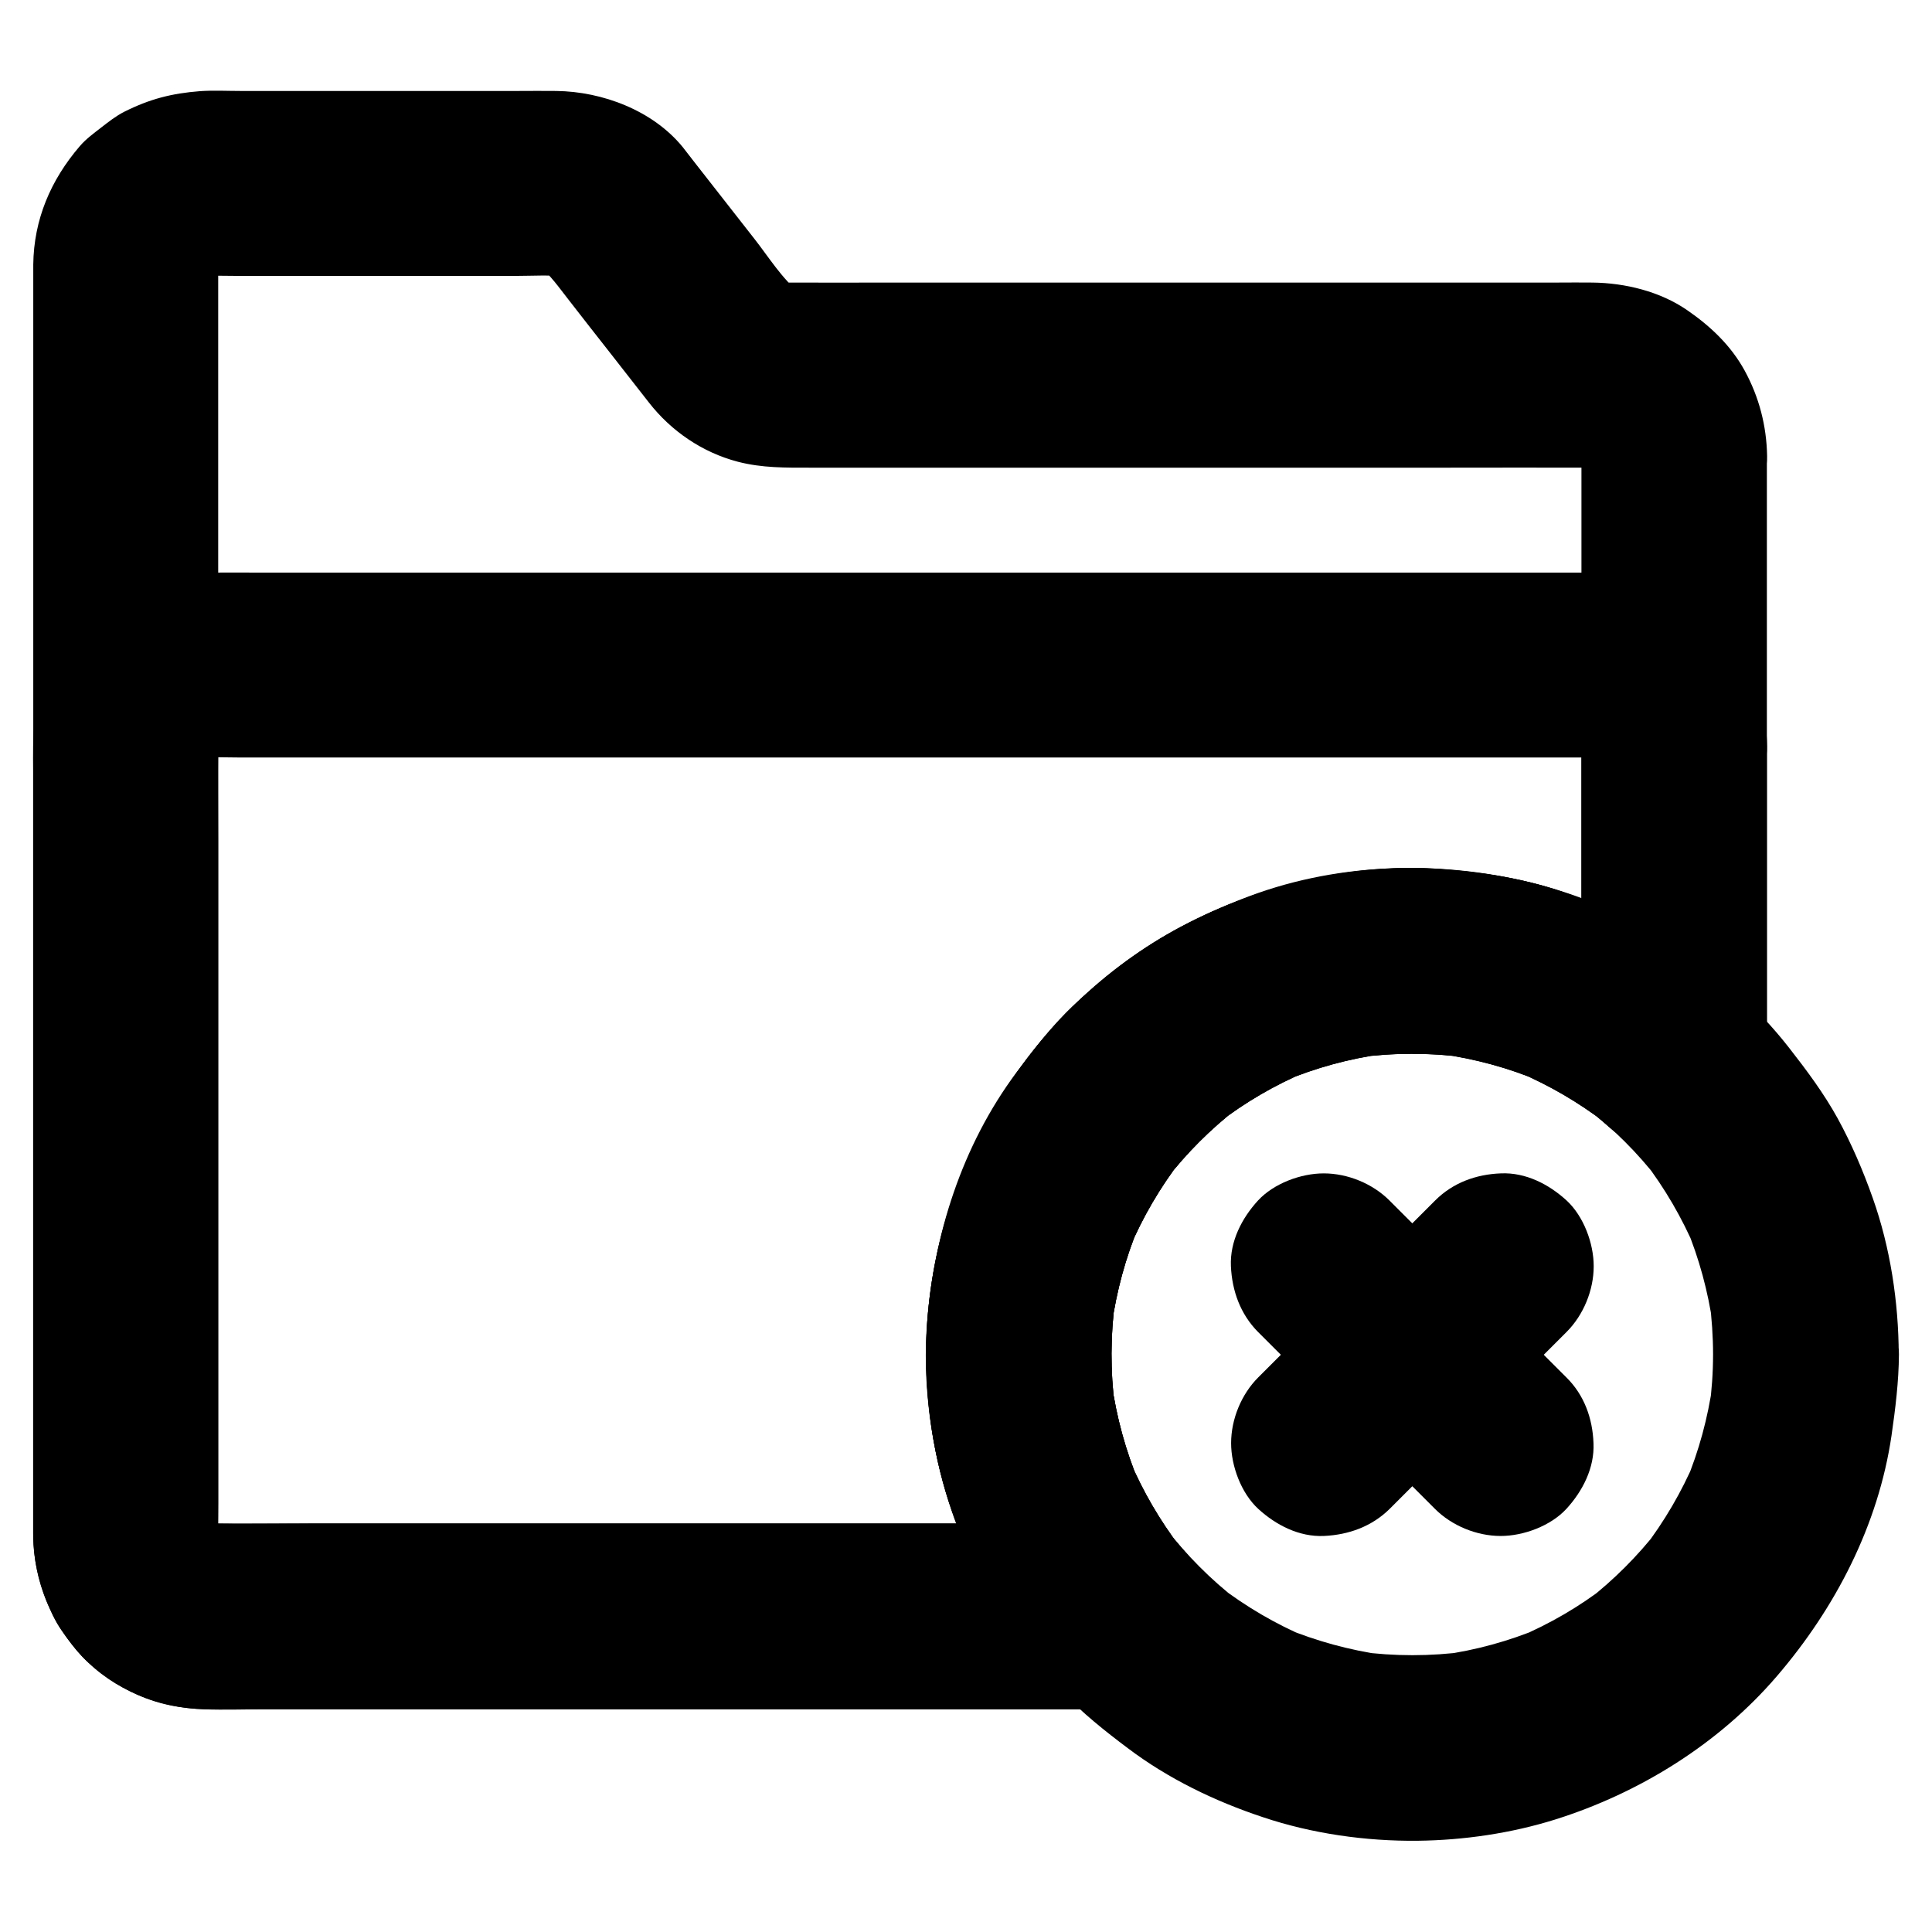 <?xml version="1.0" encoding="UTF-8"?>
<!-- Uploaded to: ICON Repo, www.svgrepo.com, Generator: ICON Repo Mixer Tools -->
<svg fill="#000000" width="800px" height="800px" version="1.1" viewBox="144 144 512 512" xmlns="http://www.w3.org/2000/svg">
 <g>
  <path d="m597.98 502.97c0 4.773-0.344 9.543-0.984 14.316 0.297-2.164 0.59-4.379 0.887-6.543-1.277 9.004-3.641 17.762-7.133 26.125 0.836-1.969 1.672-3.938 2.461-5.856-3.543 8.363-8.168 16.234-13.676 23.418 1.277-1.672 2.559-3.297 3.836-4.969-5.41 6.938-11.66 13.188-18.598 18.598 1.672-1.277 3.297-2.559 4.969-3.836-7.184 5.559-15.055 10.137-23.418 13.676 1.969-0.836 3.938-1.672 5.856-2.461-8.363 3.492-17.121 5.902-26.125 7.133 2.164-0.297 4.379-0.59 6.543-0.887-9.496 1.277-19.09 1.277-28.586 0 2.164 0.297 4.379 0.59 6.543 0.887-8.953-1.277-17.613-3.641-25.977-7.086 1.969 0.836 3.938 1.672 5.856 2.461-8.363-3.543-16.188-8.117-23.371-13.629 1.672 1.277 3.297 2.559 4.969 3.836-7.184-5.559-13.578-12.004-19.141-19.188 1.277 1.672 2.559 3.297 3.836 4.969-5.363-7.035-9.789-14.66-13.285-22.781 0.836 1.969 1.672 3.938 2.461 5.856-3.59-8.562-6.051-17.562-7.332-26.766 0.297 2.164 0.59 4.379 0.887 6.543-1.23-9.398-1.18-18.844 0.051-28.242-0.297 2.164-0.59 4.379-0.887 6.543 1.277-9.004 3.641-17.762 7.133-26.125-0.836 1.969-1.672 3.938-2.461 5.856 3.543-8.363 8.168-16.234 13.676-23.418-1.277 1.672-2.559 3.297-3.836 4.969 5.41-6.938 11.66-13.188 18.598-18.598-1.672 1.277-3.297 2.559-4.969 3.836 7.184-5.559 15.055-10.137 23.418-13.676-1.969 0.836-3.938 1.672-5.856 2.461 8.363-3.492 17.121-5.902 26.125-7.133-2.164 0.297-4.379 0.59-6.543 0.887 9.398-1.277 18.844-1.277 28.242-0.051-2.164-0.297-4.379-0.59-6.543-0.887 9.199 1.277 18.203 3.691 26.766 7.332-1.969-0.836-3.938-1.672-5.856-2.461 8.117 3.492 15.742 7.922 22.781 13.285-1.672-1.277-3.297-2.559-4.969-3.836 7.184 5.559 13.629 11.957 19.188 19.141-1.277-1.672-2.559-3.297-3.836-4.969 5.512 7.184 10.086 15.055 13.629 23.371-0.836-1.969-1.672-3.938-2.461-5.856 3.445 8.316 5.805 17.023 7.086 25.977-0.297-2.164-0.59-4.379-0.887-6.543 0.59 4.777 0.934 9.551 0.934 14.32 0 6.348 2.707 12.941 7.184 17.418 4.281 4.281 11.266 7.477 17.418 7.184 6.348-0.297 12.941-2.363 17.418-7.184 4.43-4.82 7.231-10.727 7.184-17.418-0.051-13.922-2.215-28.289-6.887-41.477-2.559-7.231-5.609-14.367-9.297-21.105-3.691-6.691-8.215-12.742-12.941-18.793-16.777-21.453-41.871-37.195-68.289-43.691-24.945-6.148-52.645-5.215-76.703 4.379-11.121 4.43-21.551 9.594-31.094 16.926-5.41 4.184-10.727 8.363-15.547 13.234-4.773 4.871-8.953 10.234-13.039 15.742-14.465 19.387-22.043 43.246-23.762 67.156-0.984 13.777 0.641 28.094 4.231 41.379 3.59 13.234 9.398 26.371 17.219 37.688 4.379 6.348 9.152 12.496 14.516 18.055 5.266 5.512 11.168 10.234 17.27 14.809 10.727 8.117 23.074 14.07 35.816 18.301 13.039 4.379 27.305 6.394 41.031 6.25 12.203-0.148 24.699-1.969 36.359-5.609 22.434-7.035 43.492-20.121 58.844-38.031 15.5-18.055 26.863-40 30.355-63.715 1.031-7.184 1.918-14.27 1.969-21.551 0-6.297-2.754-12.941-7.184-17.418-4.281-4.281-11.266-7.477-17.418-7.184-13.387 0.648-24.605 10.832-24.652 24.656z"/>
  <path d="m559.11 509.03c-13.676-13.676-27.305-27.305-40.984-40.984l-5.902-5.902c-4.477-4.477-11.07-7.184-17.418-7.184-6.051 0-13.234 2.656-17.418 7.184-4.281 4.676-7.477 10.824-7.184 17.418 0.297 6.543 2.508 12.695 7.184 17.418 13.676 13.676 27.305 27.305 40.984 40.984 1.969 1.969 3.938 3.938 5.902 5.902 4.477 4.477 11.07 7.184 17.418 7.184 6.051 0 13.234-2.656 17.418-7.184 4.281-4.676 7.477-10.824 7.184-17.418-0.246-6.594-2.461-12.746-7.184-17.418z"/>
  <path d="m524.33 462.14-46.887 46.887c-4.477 4.477-7.184 11.07-7.184 17.418 0 6.051 2.656 13.234 7.184 17.418 4.676 4.281 10.824 7.477 17.418 7.184 6.543-0.297 12.695-2.508 17.418-7.184l40.984-40.984c1.969-1.969 3.938-3.938 5.902-5.902 4.477-4.477 7.184-11.07 7.184-17.418 0-6.051-2.656-13.234-7.184-17.418-4.676-4.281-10.824-7.477-17.418-7.184-6.547 0.246-12.695 2.461-17.418 7.184z"/>
  <path d="m563.1 264.84v54.27 86.348 19.68c14.023-5.805 27.996-11.609 42.016-17.418-9.988-8.855-21.059-16.582-33.309-21.895-7.184-3.102-14.367-6.004-21.941-7.871-7.578-1.871-15.449-2.953-23.273-3.543-23.863-1.871-48.266 3.938-69.324 15.055-41.426 21.848-67.844 66.863-67.844 113.5 0 14.906 2.508 30.355 7.922 44.328 3.051 7.773 6.394 15.5 10.773 22.633 4.328 7.035 9.445 13.676 14.906 19.828 5.805-14.023 11.609-27.996 17.418-42.016h-24.402-58.203-70.16-60.223c-9.496 0-18.992 0.098-28.488 0-0.984 0-2.016-0.051-3-0.195 2.164 0.297 4.379 0.59 6.543 0.887-1.969-0.297-3.887-0.789-5.758-1.574 1.969 0.836 3.938 1.672 5.856 2.461-1.574-0.738-3.051-1.574-4.477-2.609 1.672 1.277 3.297 2.559 4.969 3.836-1.523-1.18-2.902-2.559-4.082-4.082 1.277 1.672 2.559 3.297 3.836 4.969-1.031-1.426-1.918-2.856-2.609-4.477 0.836 1.969 1.672 3.938 2.461 5.856-0.789-1.871-1.277-3.738-1.574-5.758 0.297 2.164 0.59 4.379 0.887 6.543-0.395-3.691-0.195-7.477-0.195-11.168v-24.254-36.457-44.43-48.758-49.199-46.051-38.621-27.551-12.695c0-1.031 0.051-2.117 0.195-3.148-0.297 2.164-0.59 4.379-0.887 6.543 0.297-1.969 0.789-3.887 1.574-5.758-0.836 1.969-1.672 3.938-2.461 5.856 0.738-1.574 1.574-3.051 2.609-4.477-1.277 1.672-2.559 3.297-3.836 4.969 1.18-1.523 2.559-2.902 4.082-4.082-1.672 1.277-3.297 2.559-4.969 3.836 1.426-1.031 2.856-1.918 4.477-2.609-1.969 0.836-3.938 1.672-5.856 2.461 1.871-0.789 3.738-1.277 5.758-1.574-2.164 0.297-4.379 0.59-6.543 0.887 3.691-0.395 7.527-0.195 11.266-0.195h22.336 51.07c4.527 0 9.25-0.344 13.777 0.246-2.164-0.297-4.379-0.59-6.543-0.887 1.77 0.297 3.394 0.738 5.019 1.426-1.969-0.836-3.938-1.672-5.856-2.461 1.625 0.738 3.102 1.574 4.527 2.609-1.672-1.277-3.297-2.559-4.969-3.836 3.199 2.559 5.559 6.004 8.07 9.199 3.738 4.82 7.477 9.594 11.266 14.414 3.344 4.281 6.691 8.562 10.035 12.84 5.902 7.578 14.168 13.234 23.566 15.695 6.445 1.672 12.695 1.574 19.188 1.574h22.582 71.637 74.488c12.84 0 25.684-0.051 38.523 0 1.031 0 2.066 0.051 3.102 0.195-2.164-0.297-4.379-0.59-6.543-0.887 1.969 0.297 3.887 0.789 5.758 1.574-1.969-0.836-3.938-1.672-5.856-2.461 1.574 0.738 3.051 1.574 4.477 2.609-1.672-1.277-3.297-2.559-4.969-3.836 1.523 1.18 2.902 2.559 4.082 4.082-1.277-1.672-2.559-3.297-3.836-4.969 1.031 1.426 1.918 2.856 2.609 4.477-0.836-1.969-1.672-3.938-2.461-5.856 0.789 1.871 1.277 3.738 1.574 5.758-0.297-2.164-0.59-4.379-0.887-6.543 0.047 0.934 0.098 1.82 0.098 2.754 0.098 6.348 2.656 12.84 7.184 17.418 4.281 4.281 11.266 7.477 17.418 7.184 6.348-0.297 12.941-2.363 17.418-7.184 4.379-4.773 7.332-10.773 7.184-17.418-0.148-8.02-2.117-15.598-5.953-22.633-3.641-6.641-9.055-11.758-15.203-15.988-7.184-4.969-16.434-7.231-25.094-7.332-3.051-0.051-6.148 0-9.199 0h-48.168-67.012-60.715c-9.789 0-19.582 0.051-29.371 0-1.082 0-2.164-0.098-3.297-0.246 2.164 0.297 4.379 0.59 6.543 0.887-1.77-0.297-3.394-0.738-5.019-1.426 1.969 0.836 3.938 1.672 5.856 2.461-1.625-0.738-3.102-1.574-4.527-2.609 1.672 1.277 3.297 2.559 4.969 3.836-4.82-3.836-8.414-9.691-12.203-14.516-5.266-6.691-10.48-13.43-15.742-20.121-1.082-1.379-2.164-2.805-3.246-4.184-7.922-9.691-21.254-14.711-33.504-14.859-3.344-0.051-6.742 0-10.086 0h-50.773-22.828c-3.543 0-7.184-0.195-10.727 0.051-7.527 0.59-13.285 2.066-20.074 5.461-2.215 1.133-4.082 2.609-6.051 4.133-2.016 1.574-4.082 3.051-5.758 5.019-7.676 8.957-12.152 19.387-12.301 31.344v3.199 22.188 38.719 49.691 54.906 55.105 49.594 38.375 22.043 3.102c0.148 12.055 4.773 23.273 13.039 32.027 8.316 8.855 20.27 13.531 32.273 13.922 5.266 0.195 10.578 0 15.844 0h39.262 52.645 55.055 47.23 28.438 3.836c9.84 0 18.695-6.199 22.484-15.105 1.77-4.184 2.262-8.266 1.672-12.742-0.738-5.559-3-9.84-6.789-14.121-1.723-1.918-3.344-3.887-4.922-5.953 1.277 1.672 2.559 3.297 3.836 4.969-5.363-7.035-9.789-14.66-13.285-22.781 0.836 1.969 1.672 3.938 2.461 5.856-3.59-8.562-6.051-17.562-7.332-26.766 0.297 2.164 0.59 4.379 0.887 6.543-1.23-9.398-1.18-18.844 0.051-28.242-0.297 2.164-0.59 4.379-0.887 6.543 1.277-9.004 3.641-17.762 7.133-26.125-0.836 1.969-1.672 3.938-2.461 5.856 3.543-8.363 8.168-16.234 13.676-23.418-1.277 1.672-2.559 3.297-3.836 4.969 5.41-6.938 11.66-13.188 18.598-18.598-1.672 1.277-3.297 2.559-4.969 3.836 7.184-5.559 15.055-10.137 23.418-13.676-1.969 0.836-3.938 1.672-5.856 2.461 8.363-3.492 17.121-5.902 26.125-7.133-2.164 0.297-4.379 0.59-6.543 0.887 9.398-1.277 18.844-1.277 28.242-0.051-2.164-0.297-4.379-0.59-6.543-0.887 9.199 1.277 18.203 3.691 26.766 7.332-1.969-0.836-3.938-1.672-5.856-2.461 8.117 3.492 15.742 7.922 22.781 13.285-1.672-1.277-3.297-2.559-4.969-3.836 2.016 1.574 4.035 3.199 5.953 4.922 7.527 6.691 17.32 9.102 26.863 5.066 8.906-3.789 15.105-12.594 15.105-22.484v-54.27-86.348-19.68c0-6.297-2.754-12.941-7.184-17.418-4.281-4.281-11.266-7.477-17.418-7.184-6.348 0.297-12.941 2.363-17.418 7.184-4.32 4.828-7.125 10.734-7.125 17.422z"/>
  <path d="m563.1 341.75v73.062 10.281c14.023-5.805 27.996-11.609 42.016-17.418-9.988-8.855-21.059-16.582-33.309-21.895-7.184-3.102-14.367-6.004-21.941-7.871-7.578-1.871-15.449-2.953-23.273-3.543-23.863-1.871-48.266 3.938-69.324 15.055-41.426 21.898-67.844 66.914-67.844 113.55 0 14.906 2.508 30.355 7.922 44.328 3.051 7.773 6.394 15.5 10.773 22.633 4.328 7.035 9.445 13.676 14.906 19.828 5.805-14.023 11.609-27.996 17.418-42.016h-24.402-58.203-70.16-60.223c-9.496 0-18.992 0.098-28.488 0-0.984 0-2.016-0.051-3-0.195 2.164 0.297 4.379 0.59 6.543 0.887-1.969-0.297-3.887-0.789-5.758-1.574 1.969 0.836 3.938 1.672 5.856 2.461-1.574-0.738-3.051-1.574-4.477-2.609 1.672 1.277 3.297 2.559 4.969 3.836-1.523-1.18-2.902-2.559-4.082-4.082 1.277 1.672 2.559 3.297 3.836 4.969-1.031-1.426-1.918-2.856-2.609-4.477 0.836 1.969 1.672 3.938 2.461 5.856-0.789-1.871-1.277-3.738-1.574-5.758 0.297 2.164 0.59 4.379 0.887 6.543-0.297-2.559-0.195-5.164-0.195-7.773v-15.008-50.234-61.156-52.84c0-8.266-0.098-16.531 0-24.746 0-0.984 0.051-1.969 0.195-2.953-0.297 2.164-0.59 4.379-0.887 6.543 0.297-1.969 0.789-3.887 1.574-5.758-0.836 1.969-1.672 3.938-2.461 5.856 0.738-1.574 1.574-3.051 2.609-4.477-1.277 1.672-2.559 3.297-3.836 4.969 1.18-1.523 2.559-2.902 4.082-4.082-1.672 1.277-3.297 2.559-4.969 3.836 1.426-1.031 2.856-1.918 4.477-2.609-1.969 0.836-3.938 1.672-5.856 2.461 1.871-0.789 3.738-1.277 5.758-1.574-2.164 0.297-4.379 0.59-6.543 0.887 3.938-0.441 8.02-0.195 11.957-0.195h26.617 39.559 48.66 53.137 53.629 50.184 42.117 30.207 13.824c1.082 0 2.117 0.051 3.199 0.195-2.164-0.297-4.379-0.59-6.543-0.887 1.969 0.297 3.887 0.789 5.758 1.574-1.969-0.836-3.938-1.672-5.856-2.461 1.574 0.738 3.051 1.574 4.477 2.609-1.672-1.277-3.297-2.559-4.969-3.836 1.523 1.18 2.902 2.559 4.082 4.082-1.277-1.672-2.559-3.297-3.836-4.969 1.031 1.426 1.918 2.856 2.609 4.477-0.836-1.969-1.672-3.938-2.461-5.856 0.789 1.871 1.277 3.738 1.574 5.758-0.297-2.164-0.59-4.379-0.887-6.543 0.043 1.035 0.094 1.922 0.094 2.856 0.098 6.348 2.656 12.84 7.184 17.418 4.281 4.281 11.266 7.477 17.418 7.184 6.348-0.297 12.941-2.363 17.418-7.184 4.379-4.773 7.332-10.773 7.184-17.418-0.148-7.871-2.016-14.762-5.512-21.797-1.574-3.148-3.887-5.856-6.051-8.562-1.23-1.523-2.559-2.856-4.082-4.082-5.758-4.625-11.758-8.512-19.09-10.184-3.691-0.836-7.527-1.379-11.316-1.379h-4.477-27.406-46.492-58.352-63.469-61.695-53.184-37.539c-4.969 0-9.938-0.051-14.906 0-12.004 0.148-22.68 4.676-31.586 12.594-5.656 5.019-9.055 11.512-11.758 18.402-1.871 4.676-2.559 9.988-2.609 15.008-0.051 2.164 0 4.281 0 6.445v41.082 61.254 59.68 37.098 3.199c0.051 7.773 1.871 14.414 5.117 21.352 0.738 1.574 1.574 3.051 2.609 4.477 2.066 2.856 4.231 5.902 6.938 8.266 5.746 4.918 11.699 8.707 19.125 10.727 4.184 1.133 8.562 1.625 12.891 1.625h26.223 52.84 63.074 57.762 36.062 5.019c9.84 0 18.695-6.199 22.484-15.105 1.77-4.184 2.262-8.266 1.672-12.742-0.738-5.559-3-9.84-6.789-14.121-1.723-1.918-3.344-3.887-4.922-5.953 1.277 1.672 2.559 3.297 3.836 4.969-5.363-7.035-9.789-14.66-13.285-22.781 0.836 1.969 1.672 3.938 2.461 5.856-3.59-8.562-6.051-17.562-7.332-26.766 0.297 2.164 0.59 4.379 0.887 6.543-1.23-9.398-1.18-18.844 0.051-28.242-0.297 2.164-0.59 4.379-0.887 6.543 1.277-9.004 3.641-17.762 7.133-26.125-0.836 1.969-1.672 3.938-2.461 5.856 3.543-8.363 8.168-16.234 13.676-23.418-1.277 1.672-2.559 3.297-3.836 4.969 5.41-6.938 11.66-13.188 18.598-18.598-1.672 1.277-3.297 2.559-4.969 3.836 7.184-5.559 15.055-10.137 23.418-13.676-1.969 0.836-3.938 1.672-5.856 2.461 8.363-3.492 17.121-5.902 26.125-7.133-2.164 0.297-4.379 0.59-6.543 0.887 9.398-1.277 18.844-1.277 28.242-0.051-2.164-0.297-4.379-0.59-6.543-0.887 9.199 1.277 18.203 3.691 26.766 7.332-1.969-0.836-3.938-1.672-5.856-2.461 8.117 3.492 15.742 7.922 22.781 13.285-1.672-1.277-3.297-2.559-4.969-3.836 2.016 1.574 4.035 3.199 5.953 4.922 7.527 6.691 17.32 9.102 26.863 5.066 8.906-3.789 15.105-12.594 15.105-22.484v-73.062-10.281c0-6.297-2.754-12.941-7.184-17.418-4.281-4.281-11.266-7.477-17.418-7.184-6.348 0.297-12.941 2.363-17.418 7.184-4.32 4.816-7.125 10.77-7.125 17.414z"/>
 </g>
</svg>